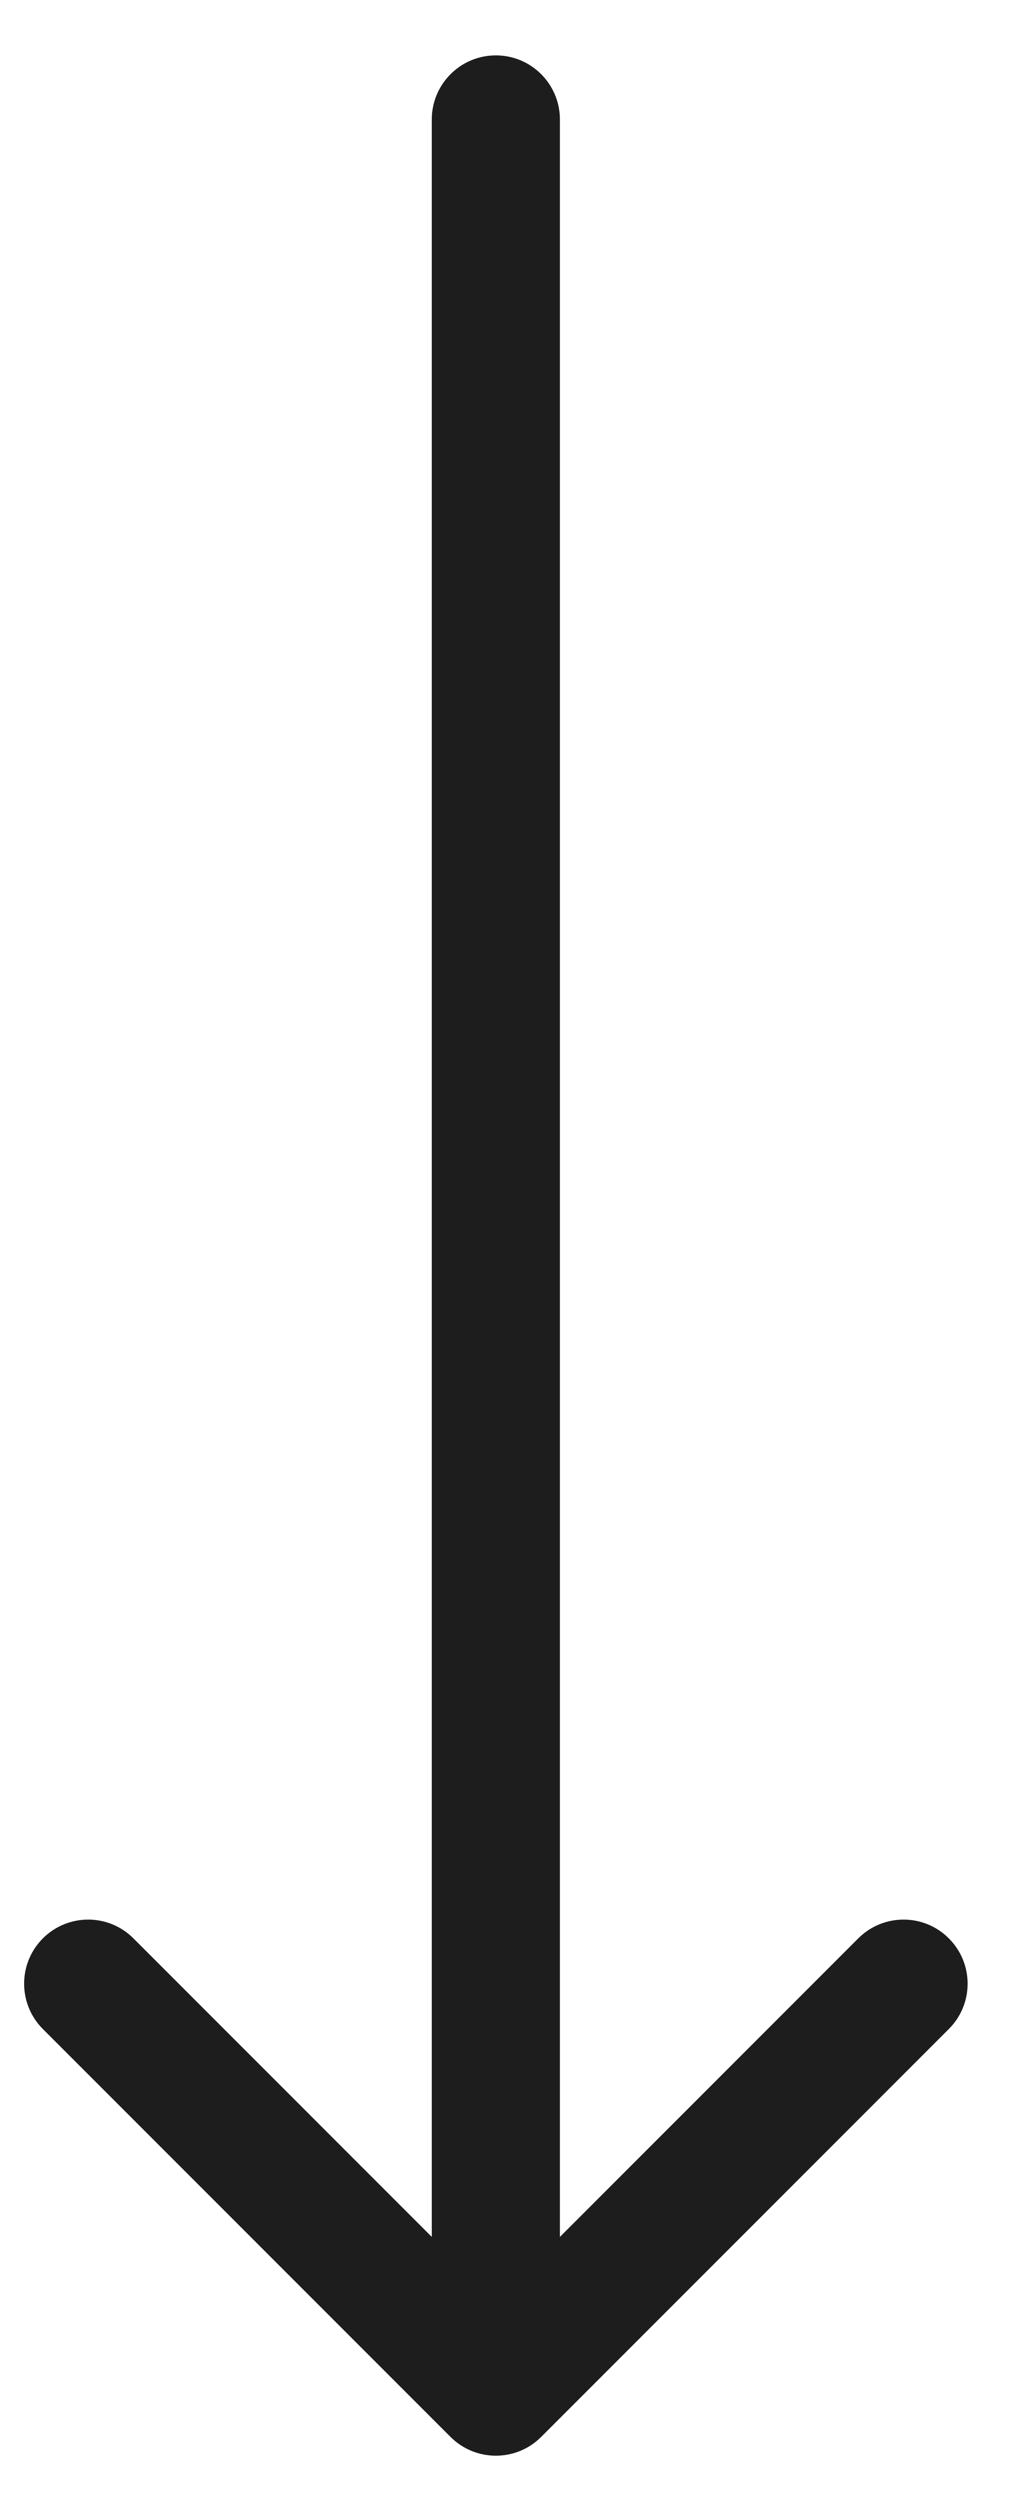 <?xml version="1.0" encoding="UTF-8"?> <svg xmlns="http://www.w3.org/2000/svg" width="16" height="39" viewBox="0 0 16 39" fill="none"><path d="M8.74 1.864C8.74 1.312 8.293 0.864 7.74 0.864C7.188 0.864 6.74 1.312 6.74 1.864L8.74 1.864ZM7.033 38.018C7.424 38.408 8.057 38.408 8.447 38.018L14.811 31.654C15.202 31.264 15.202 30.63 14.811 30.24C14.421 29.849 13.788 29.849 13.397 30.24L7.74 35.897L2.083 30.24C1.693 29.849 1.06 29.849 0.669 30.24C0.279 30.63 0.279 31.264 0.669 31.654L7.033 38.018ZM6.74 1.864L6.74 37.311L8.74 37.311L8.74 1.864L6.74 1.864Z" fill="#1D1D1D"></path></svg> 
